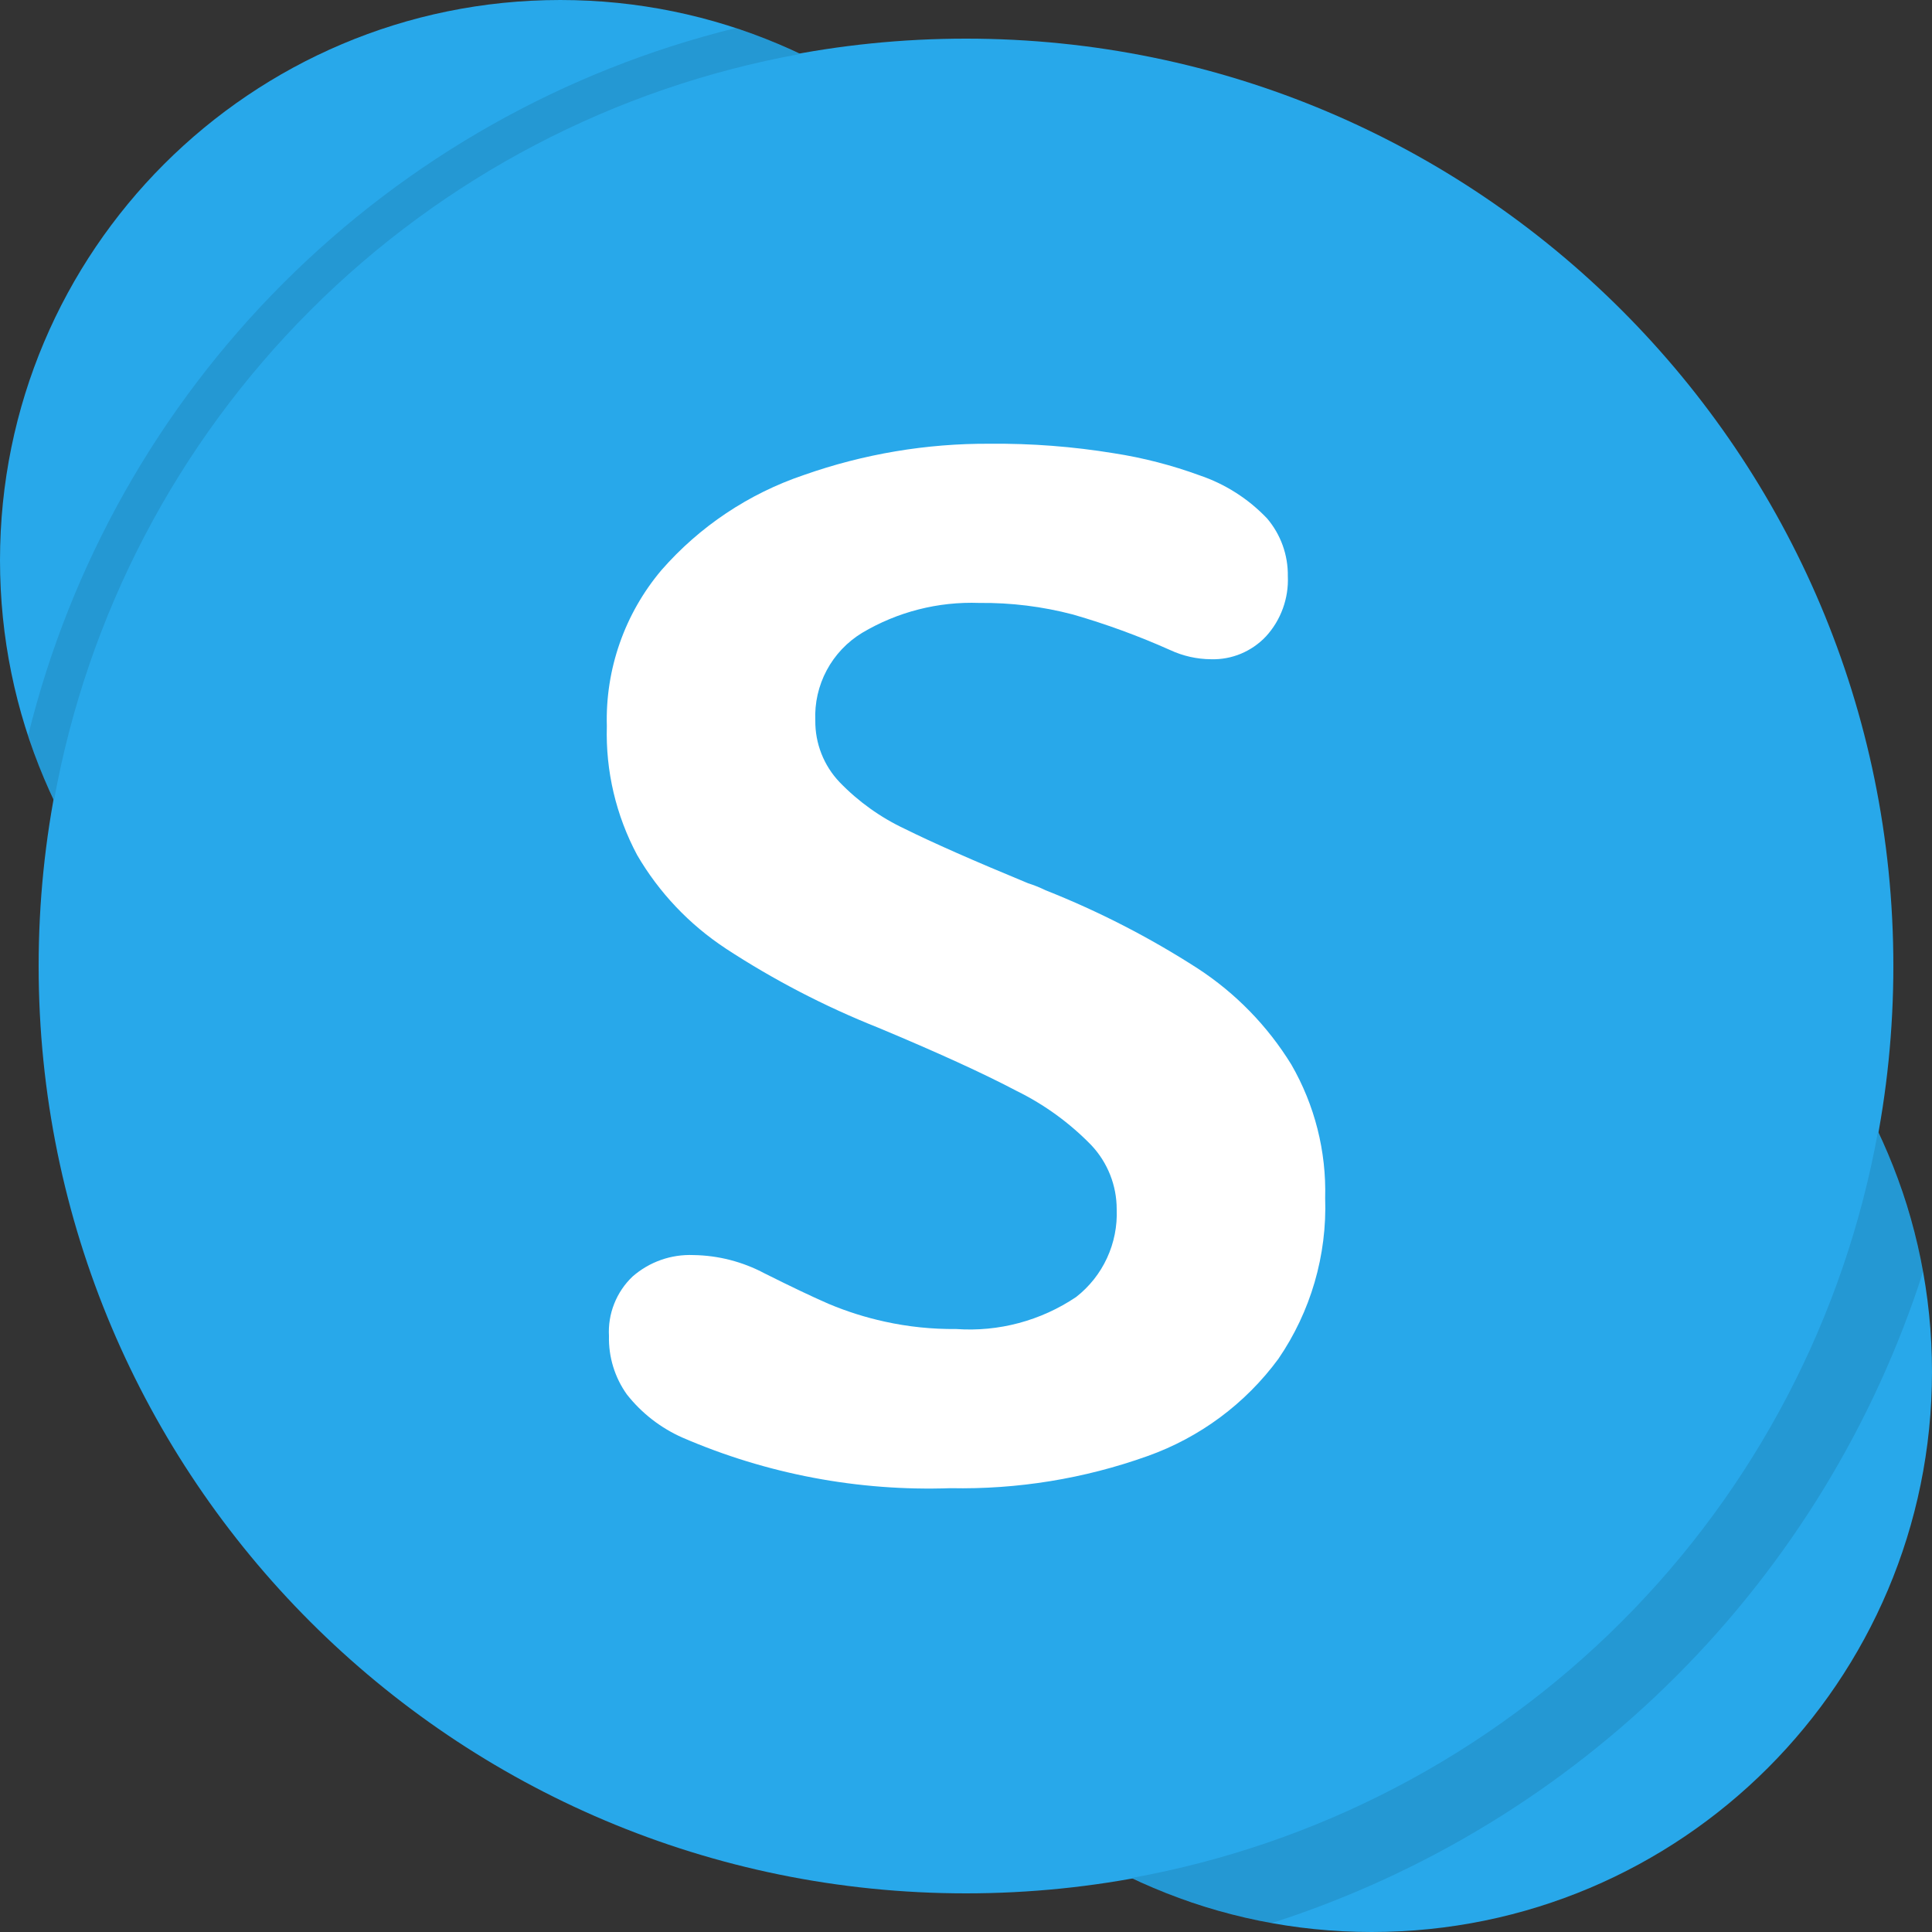 <svg width="50" height="50" viewBox="0 0 50 50" fill="none" xmlns="http://www.w3.org/2000/svg">
<rect x="0" y="0" width="50" height="50" fill="#333333" stroke="none"/>
<path d="M14.5 29C22.508 29 29 22.508 29 14.5C29 6.492 22.508 0 14.5 0C6.492 0 0 6.492 0 14.5C0 22.508 6.492 29 14.5 29Z" fill="#28A8EA"/>
<path d="M35.5 50C43.508 50 50 43.508 50 35.5C50 27.492 43.508 21 35.5 21C27.492 21 21 27.492 21 35.5C21 43.508 27.492 50 35.5 50Z" fill="#28A8EA"/>
<path d="M25 49C38.255 49 49 38.255 49 25C49 11.745 38.255 1 25 1C11.745 1 1 11.745 1 25C1 38.255 11.745 49 25 49Z" fill="#28A8EA"/>
<path fill-rule="evenodd" clip-rule="evenodd" d="M18.776 24.543C17.838 23.925 17.055 23.099 16.489 22.128C15.942 21.104 15.671 19.954 15.705 18.793C15.663 17.32 16.166 15.883 17.117 14.756C18.105 13.625 19.376 12.776 20.799 12.295C22.347 11.749 23.977 11.474 25.619 11.484C26.693 11.474 27.767 11.556 28.827 11.73C29.585 11.847 30.33 12.04 31.051 12.304C31.712 12.528 32.309 12.91 32.791 13.416C33.146 13.833 33.337 14.364 33.329 14.911C33.342 15.195 33.298 15.479 33.201 15.746C33.104 16.014 32.956 16.259 32.764 16.469C32.582 16.663 32.361 16.815 32.116 16.918C31.871 17.02 31.607 17.069 31.342 17.061C30.977 17.059 30.616 16.978 30.285 16.824C29.469 16.459 28.629 16.152 27.77 15.904C26.979 15.696 26.164 15.595 25.346 15.604C24.281 15.565 23.228 15.833 22.312 16.378C21.925 16.613 21.608 16.948 21.395 17.347C21.182 17.746 21.08 18.195 21.1 18.647C21.094 19.24 21.319 19.812 21.728 20.242C22.214 20.746 22.789 21.157 23.423 21.454C24.134 21.807 25.194 22.275 26.603 22.857C26.759 22.907 26.912 22.968 27.059 23.04C28.434 23.584 29.753 24.262 30.996 25.063C31.978 25.703 32.806 26.553 33.42 27.551C34.025 28.6 34.328 29.795 34.295 31.005C34.346 32.487 33.921 33.946 33.083 35.169C32.23 36.328 31.049 37.204 29.693 37.685C28.059 38.269 26.333 38.549 24.599 38.514C22.215 38.598 19.843 38.15 17.655 37.202C17.095 36.953 16.604 36.571 16.225 36.09C15.91 35.65 15.747 35.119 15.76 34.577C15.744 34.292 15.79 34.006 15.896 33.74C16.001 33.474 16.163 33.234 16.37 33.037C16.805 32.656 17.369 32.457 17.947 32.481C18.589 32.49 19.22 32.653 19.787 32.955C20.492 33.308 21.048 33.572 21.455 33.748C21.92 33.943 22.402 34.095 22.895 34.203C23.502 34.337 24.123 34.401 24.745 34.395C25.844 34.473 26.938 34.181 27.852 33.565C28.194 33.297 28.468 32.952 28.65 32.557C28.832 32.163 28.918 31.73 28.9 31.296C28.901 30.68 28.666 30.087 28.244 29.638C27.685 29.063 27.032 28.588 26.312 28.234C25.461 27.785 24.265 27.238 22.722 26.594C21.341 26.044 20.02 25.358 18.776 24.544" fill="white"/>
<path opacity="0.1" fill-rule="evenodd" clip-rule="evenodd" d="M19.03 0.729C14.601 1.822 10.556 4.104 7.33 7.33C4.105 10.555 1.822 14.601 0.73 19.029C0.907 19.604 1.131 20.162 1.4 20.7C2.269 15.9 4.582 11.48 8.031 8.031C11.48 4.582 15.9 2.268 20.7 1.399C20.163 1.131 19.604 0.907 19.03 0.729ZM49.27 30.97C49.093 30.395 48.869 29.837 48.6 29.299C47.731 34.099 45.418 38.519 41.969 41.968C38.52 45.417 34.1 47.731 29.3 48.599C29.837 48.868 30.396 49.092 30.97 49.27C31.604 49.482 32.252 49.649 32.91 49.77C36.858 48.502 40.448 46.312 43.38 43.38C46.312 40.447 48.503 36.858 49.77 32.91C49.649 32.252 49.482 31.604 49.27 30.97Z" fill="black"/>
</svg>
